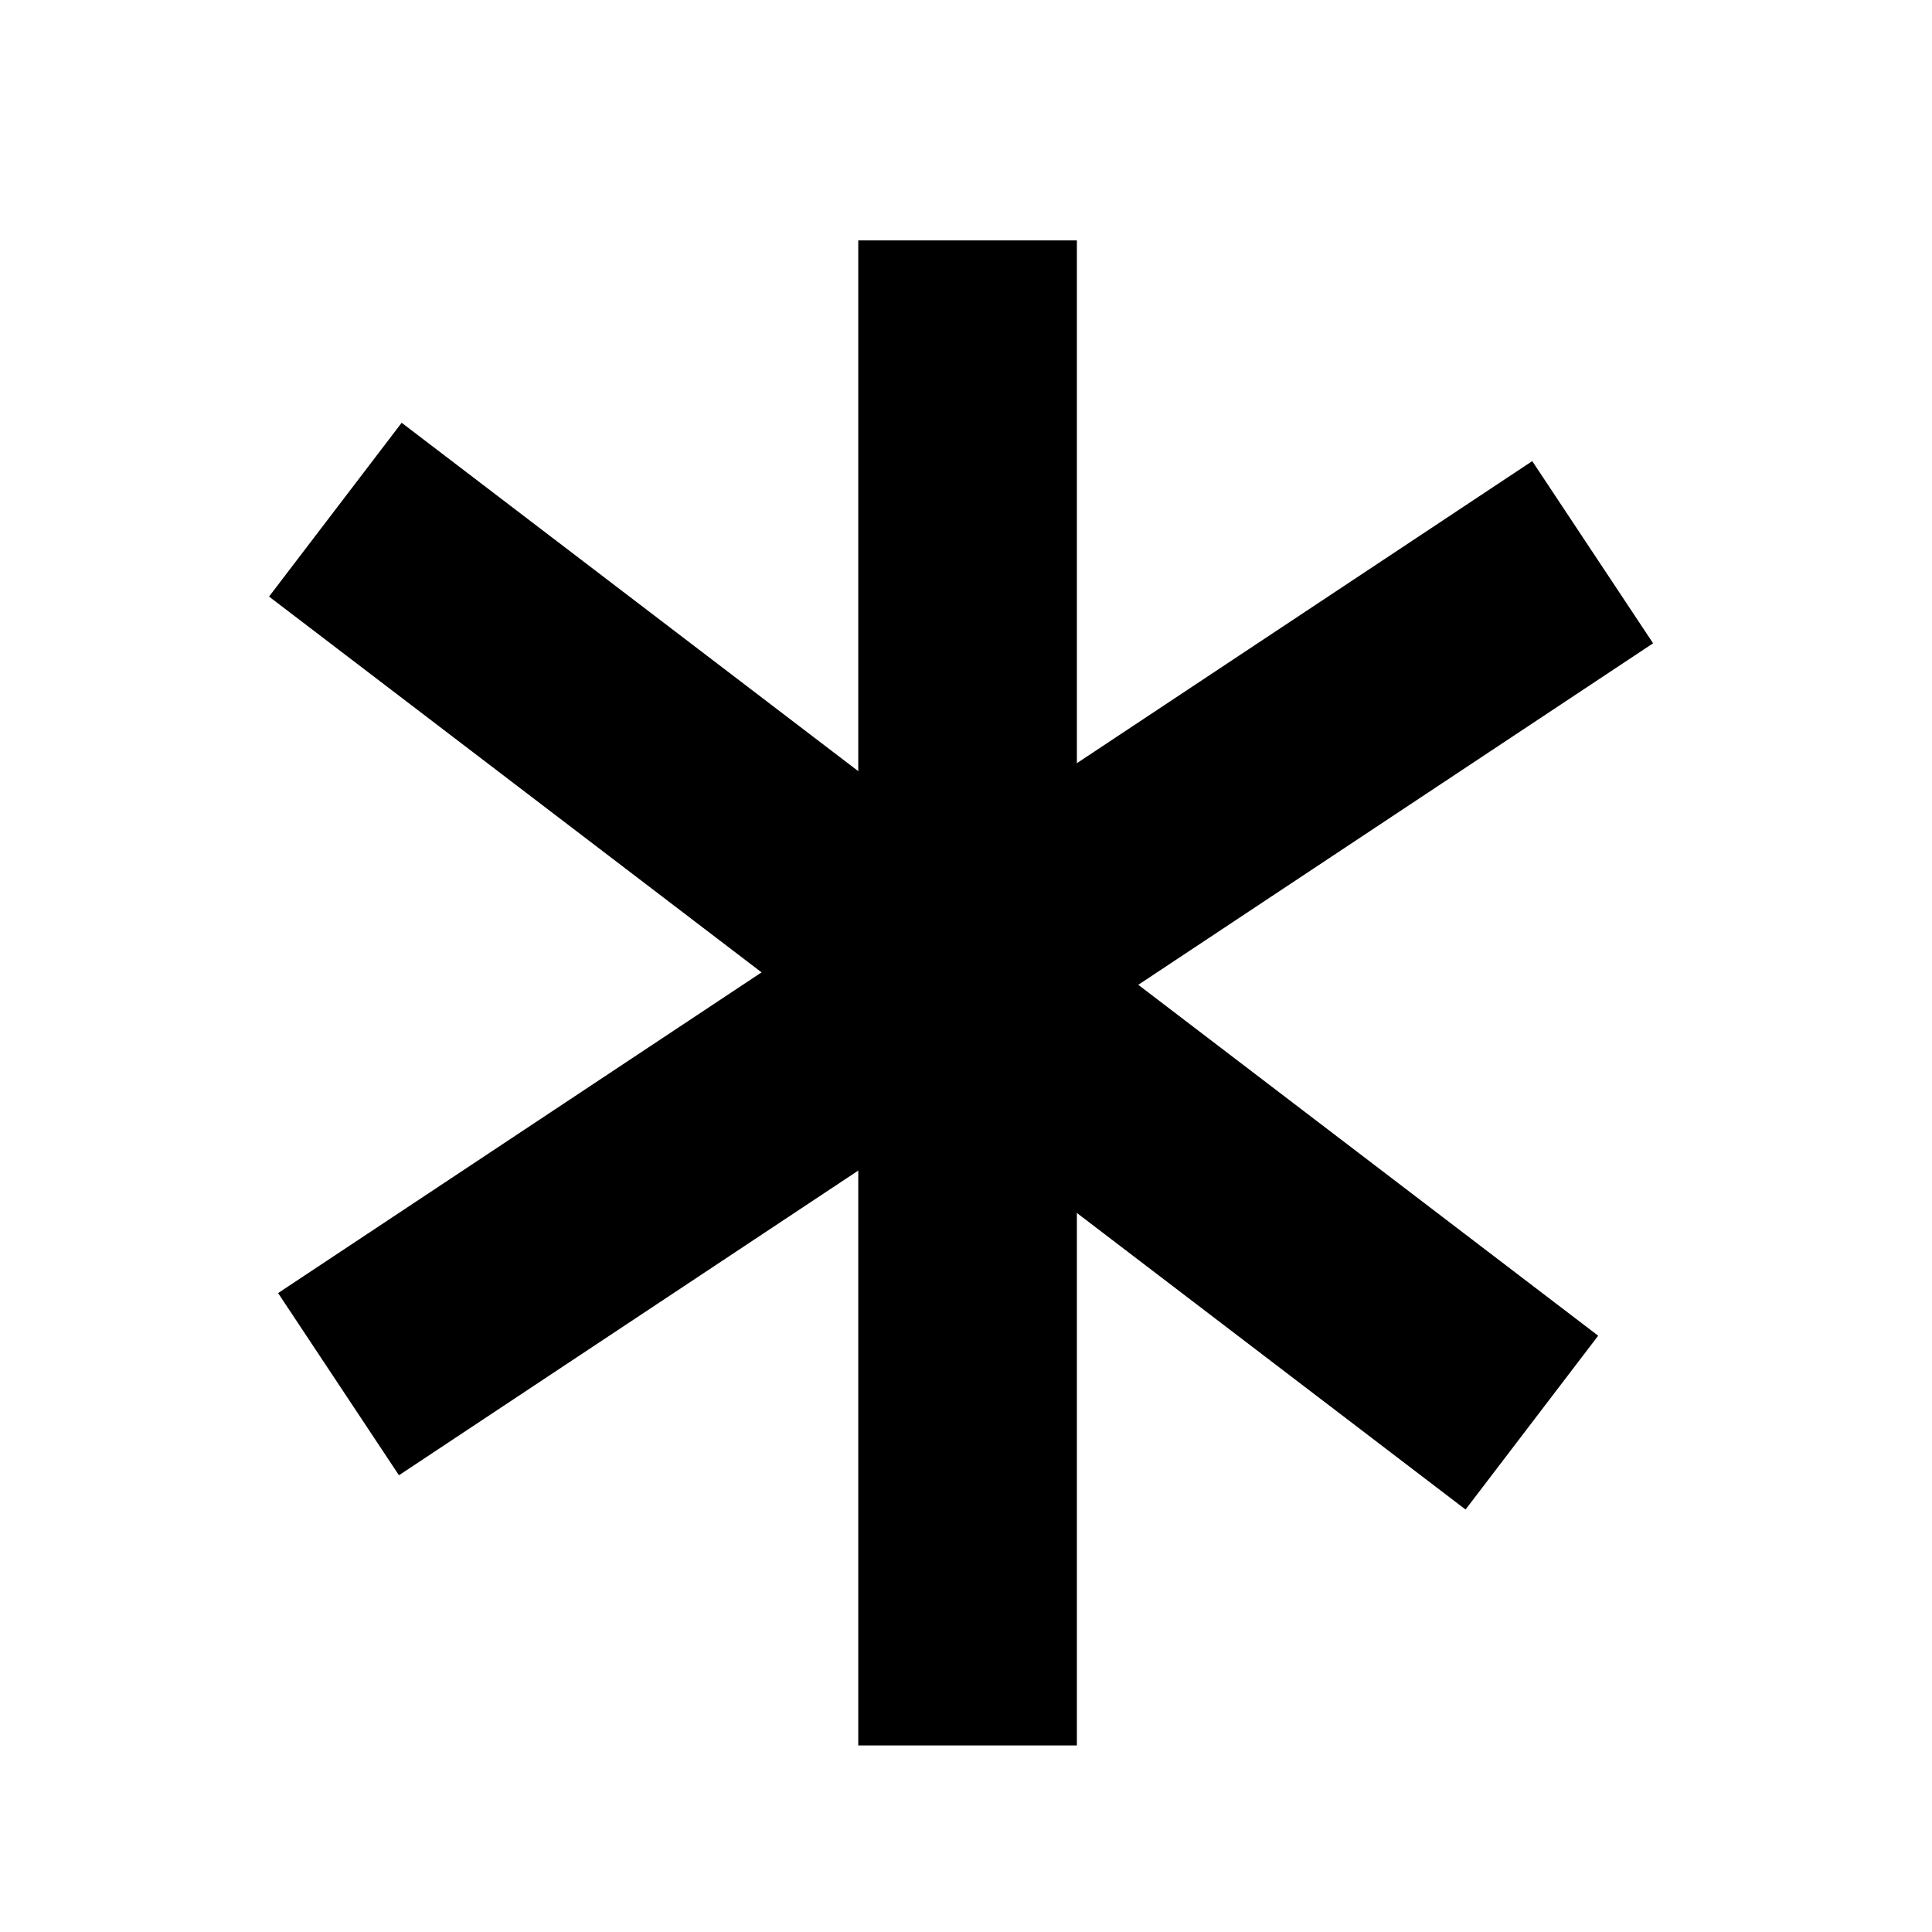 <?xml version="1.0" encoding="UTF-8"?>
<!-- The Best Svg Icon site in the world: iconSvg.co, Visit us! https://iconsvg.co -->
<svg fill="#000000" width="800px" height="800px" version="1.1" viewBox="144 144 512 512" xmlns="http://www.w3.org/2000/svg">
 <g>
  <path d="m371.45 207.71h57.938v398.85h-57.938z"/>
  <path d="m215.3 302.1 35.145-46.062 317.09 241.94-35.145 46.062z"/>
  <path d="m550.06 266.2 32.027 48.281-332.36 220.48-32.027-48.281z"/>
 </g>
</svg>